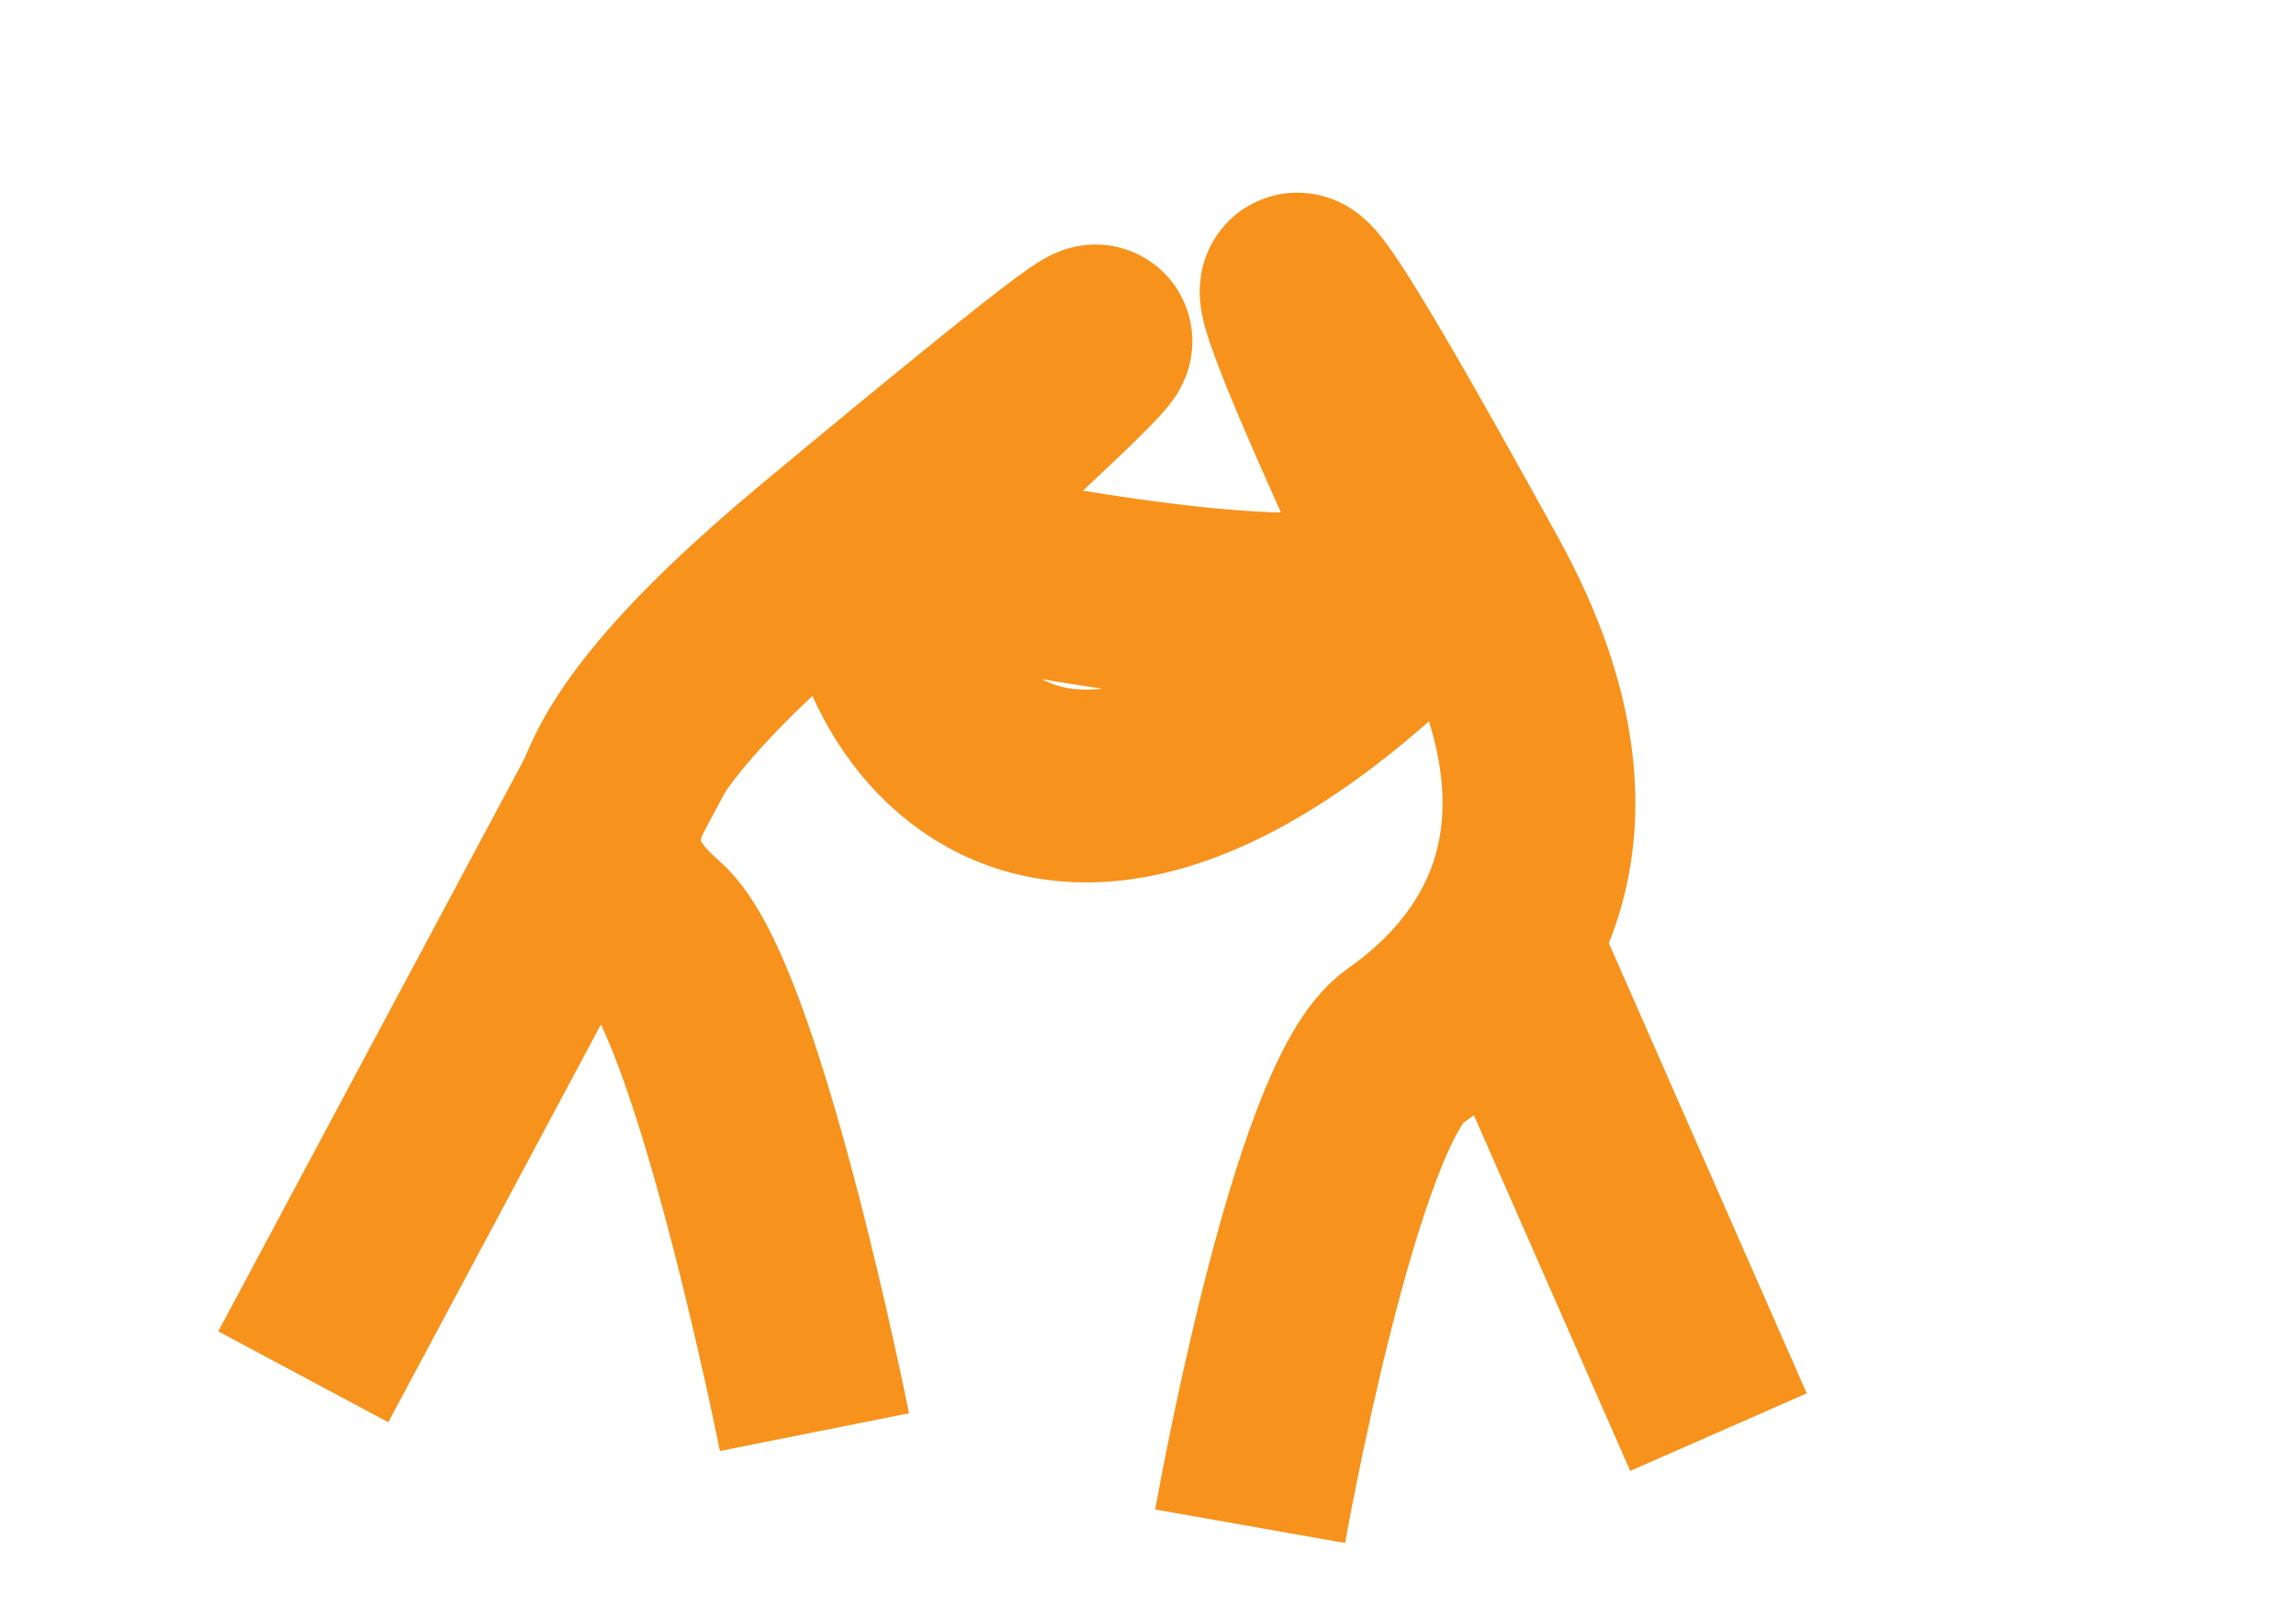 <?xml version="1.0" encoding="UTF-8"?><svg id="Layer_1" xmlns="http://www.w3.org/2000/svg" viewBox="0 0 80 56"><path d="M31.068,19.225c18.395,4.005,20.197.974,17.829-.12,0,0-9.867-21.143,2.464,1.267,5.142,9.346.284,14.199-2.454,16.116-2.737,1.916-5.348,16.698-5.348,16.698" style="fill:none; stroke:#f7921c; stroke-miterlimit:10; stroke-width:6.718px;"/><line x1="51.686" y1="31.266" x2="59.877" y2="49.906" style="fill:none; stroke:#f7921c; stroke-miterlimit:10; stroke-width:6.718px;"/><path d="M47.873,22.347c-14.442,12.979-19.038-3.093-16.565-3.926,0,0,17.081-15.361-2.586.995-9.551,7.943-8.408,10.895-5.893,13.094,2.515,2.2,5.55,17.396,5.55,17.396" style="fill:none; stroke:#f7921c; stroke-miterlimit:10; stroke-width:6.718px;"/><line x1="22.395" y1="25.851" x2="10.567" y2="47.978" style="fill:none; stroke:#f7921c; stroke-miterlimit:10; stroke-width:6.718px;"/></svg>
